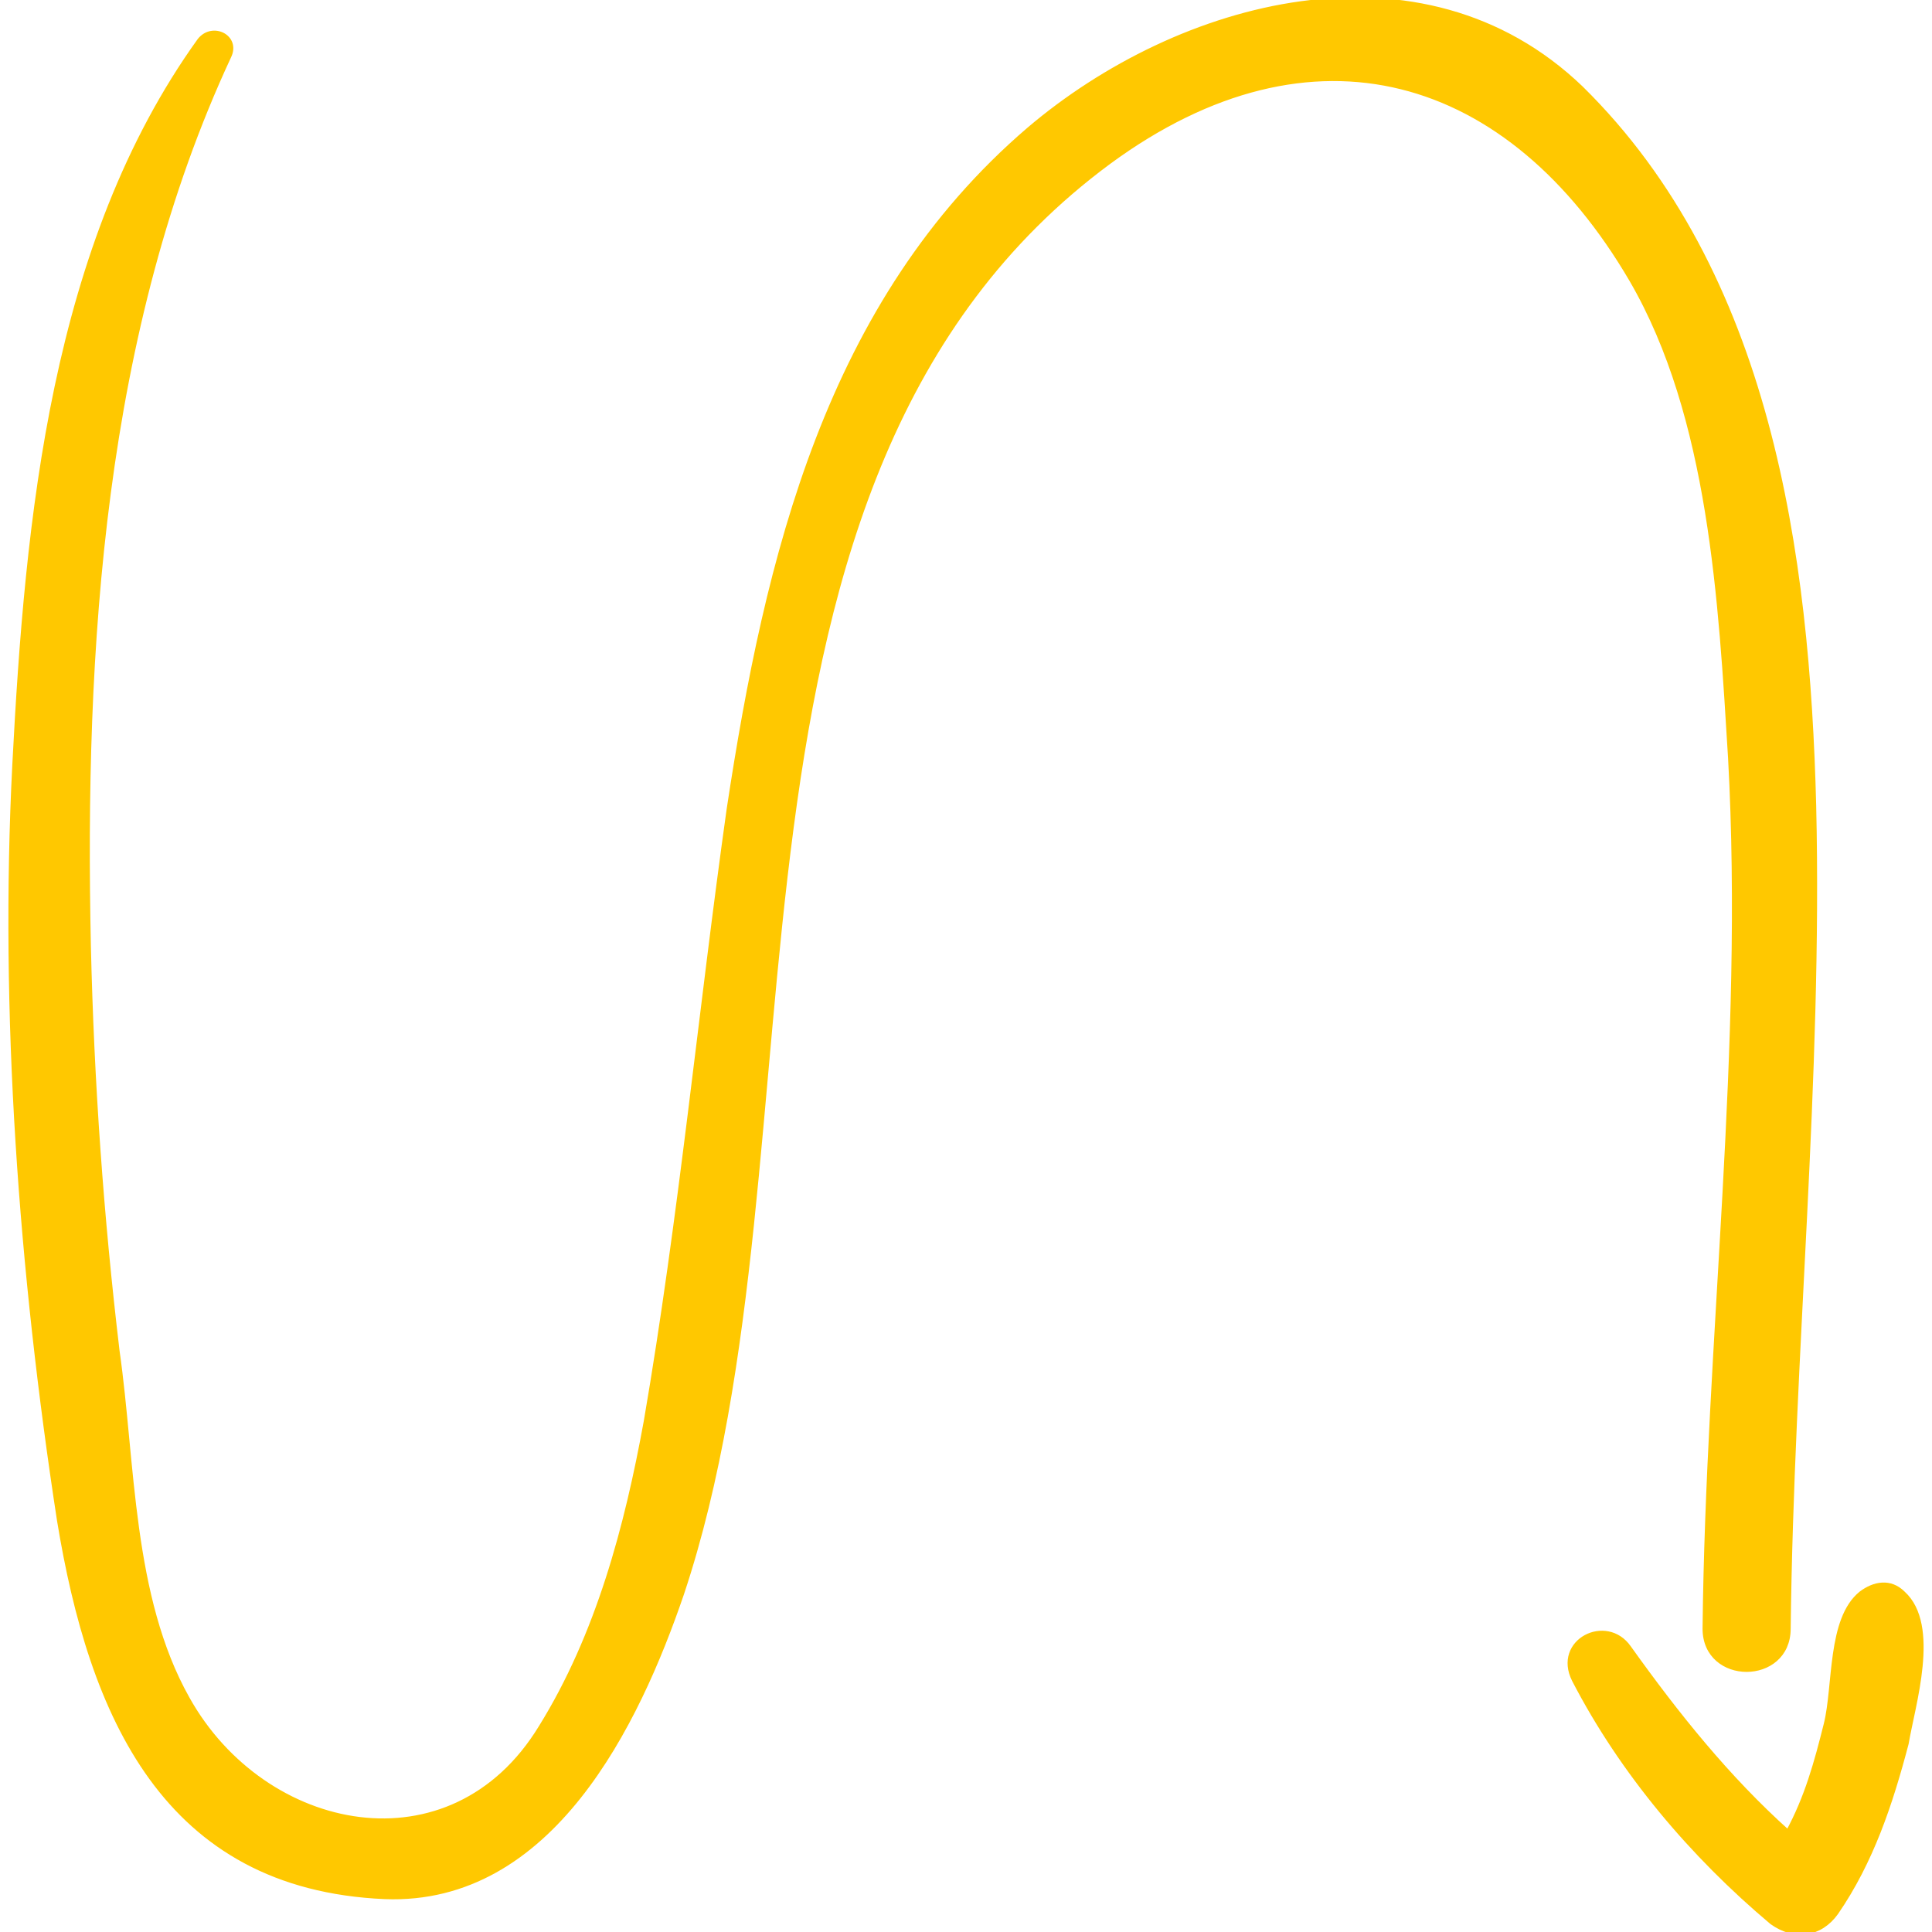 <!DOCTYPE svg PUBLIC "-//W3C//DTD SVG 1.1//EN" "http://www.w3.org/Graphics/SVG/1.1/DTD/svg11.dtd">
<!-- Uploaded to: SVG Repo, www.svgrepo.com, Transformed by: SVG Repo Mixer Tools -->
<svg fill="#ffc800" version="1.1" id="Capa_1" xmlns="http://www.w3.org/2000/svg" xmlns:xlink="http://www.w3.org/1999/xlink" width="800px" height="800px" viewBox="0 0 370.758 370.758" xml:space="preserve" stroke="#ffc800">
<g id="SVGRepo_bgCarrier" stroke-width="0"/>
<g id="SVGRepo_tracerCarrier" stroke-linecap="round" stroke-linejoin="round"/>
<g id="SVGRepo_iconCarrier"> <g> <g> <path d="M348.034,154.646c-1.225-48.348-8.568-102.204-44.677-137.7c-30.6-29.376-77.111-16.524-105.876,7.956 c-38.556,33.048-50.184,82.008-57.528,130.356c-5.508,39.167-9.18,78.335-15.912,117.503c-3.672,20.196-9.18,41.004-20.196,58.752 c-17.136,28.152-53.244,20.808-67.932-5.508c-11.016-19.584-10.404-45.288-13.464-66.708c-3.06-25.704-4.896-51.408-5.508-77.724 C15.718,124.658,19.39,63.458,43.87,10.826c1.836-3.672-3.06-6.12-5.508-3.06C10.21,46.934,5.314,99.566,2.866,146.69 c-2.448,47.736,1.224,97.308,8.568,145.043c6.12,37.332,20.196,70.38,62.424,72.216c31.824,1.225,48.348-33.048,56.916-58.14 c28.764-86.292,0-214.2,82.008-274.788c39.168-28.764,77.111-17.136,100.367,22.644c15.301,26.316,17.137,61.812,18.973,91.8 c3.06,55.691-4.284,111.383-4.896,167.076c0,10.403,15.912,10.403,15.912,0C343.75,259.91,349.258,207.277,348.034,154.646z"/> <path d="M365.17,305.81c-2.448-2.448-5.508-1.836-7.956,0c-6.12,4.896-4.896,17.748-6.732,25.092 c-1.836,7.345-3.672,14.076-7.344,20.809c-11.628-10.404-21.42-22.645-30.6-35.496c-4.284-6.12-14.076-1.225-10.404,6.12 c9.18,17.748,22.644,33.66,37.944,46.512c4.283,3.06,9.18,2.448,12.239-1.836c6.732-9.792,10.404-20.809,13.465-32.437 C367.006,327.229,371.901,311.93,365.17,305.81z"/> </g> </g> </g>
</svg>